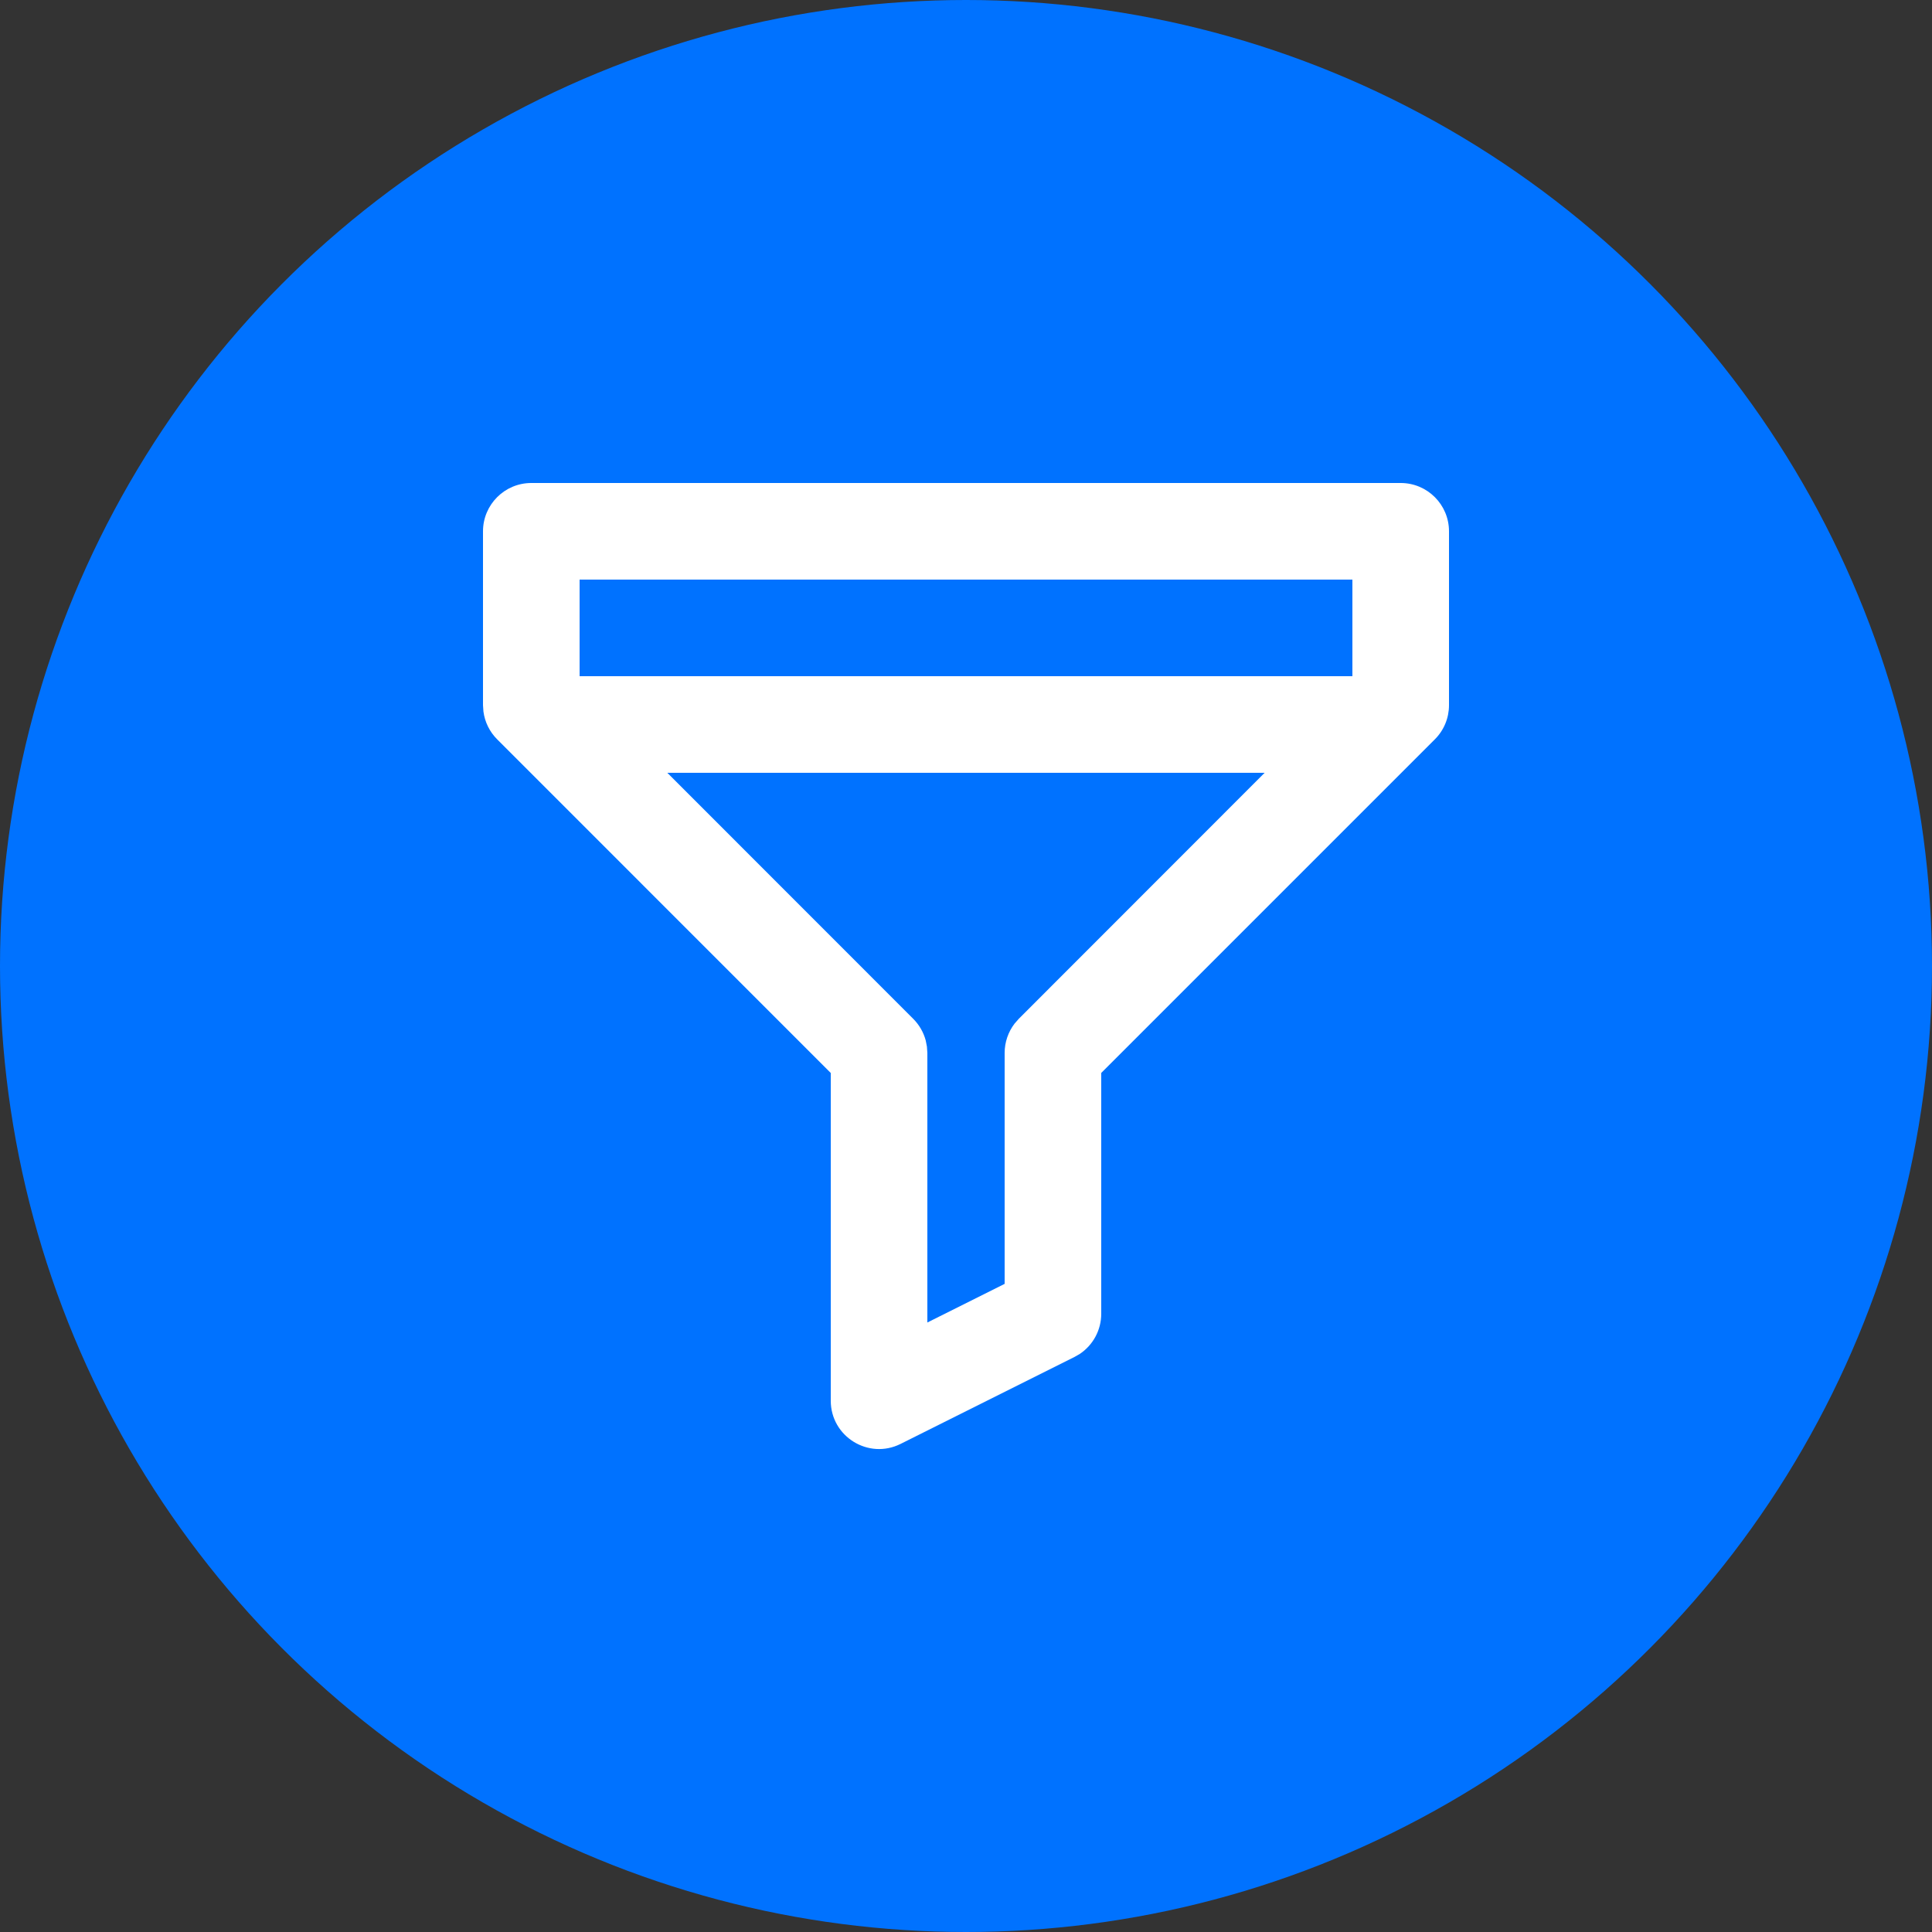 <?xml version="1.0" encoding="UTF-8"?> <svg xmlns="http://www.w3.org/2000/svg" width="40" height="40" viewBox="0 0 40 40" fill="none"><rect x="0" y="0" width="40" height="40" fill="#333333" stroke="none"/> <circle cx="20" cy="20" r="20" fill="#0072FF"></circle> <path fill-rule="evenodd" clip-rule="evenodd" d="M29 10C29.552 10 30 10.448 30 11V14.6C30 14.865 29.895 15.12 29.707 15.307L22.8 22.214V27.2C22.8 27.537 22.631 27.848 22.355 28.032L22.247 28.094L18.647 29.894C17.982 30.227 17.2 29.743 17.2 29V22.215L10.293 15.307C10.137 15.151 10.037 14.948 10.009 14.731L10 14.6V11C10 10.448 10.448 10 11 10H29ZM26.183 16H13.816L18.907 21.093C19.032 21.218 19.121 21.373 19.166 21.541L19.191 21.669L19.2 21.8V27.381L20.8 26.581V21.8C20.8 21.579 20.873 21.366 21.006 21.192L21.093 21.093L26.183 16ZM28 12H12V14H28V12Z" fill="white"></path> </svg> 